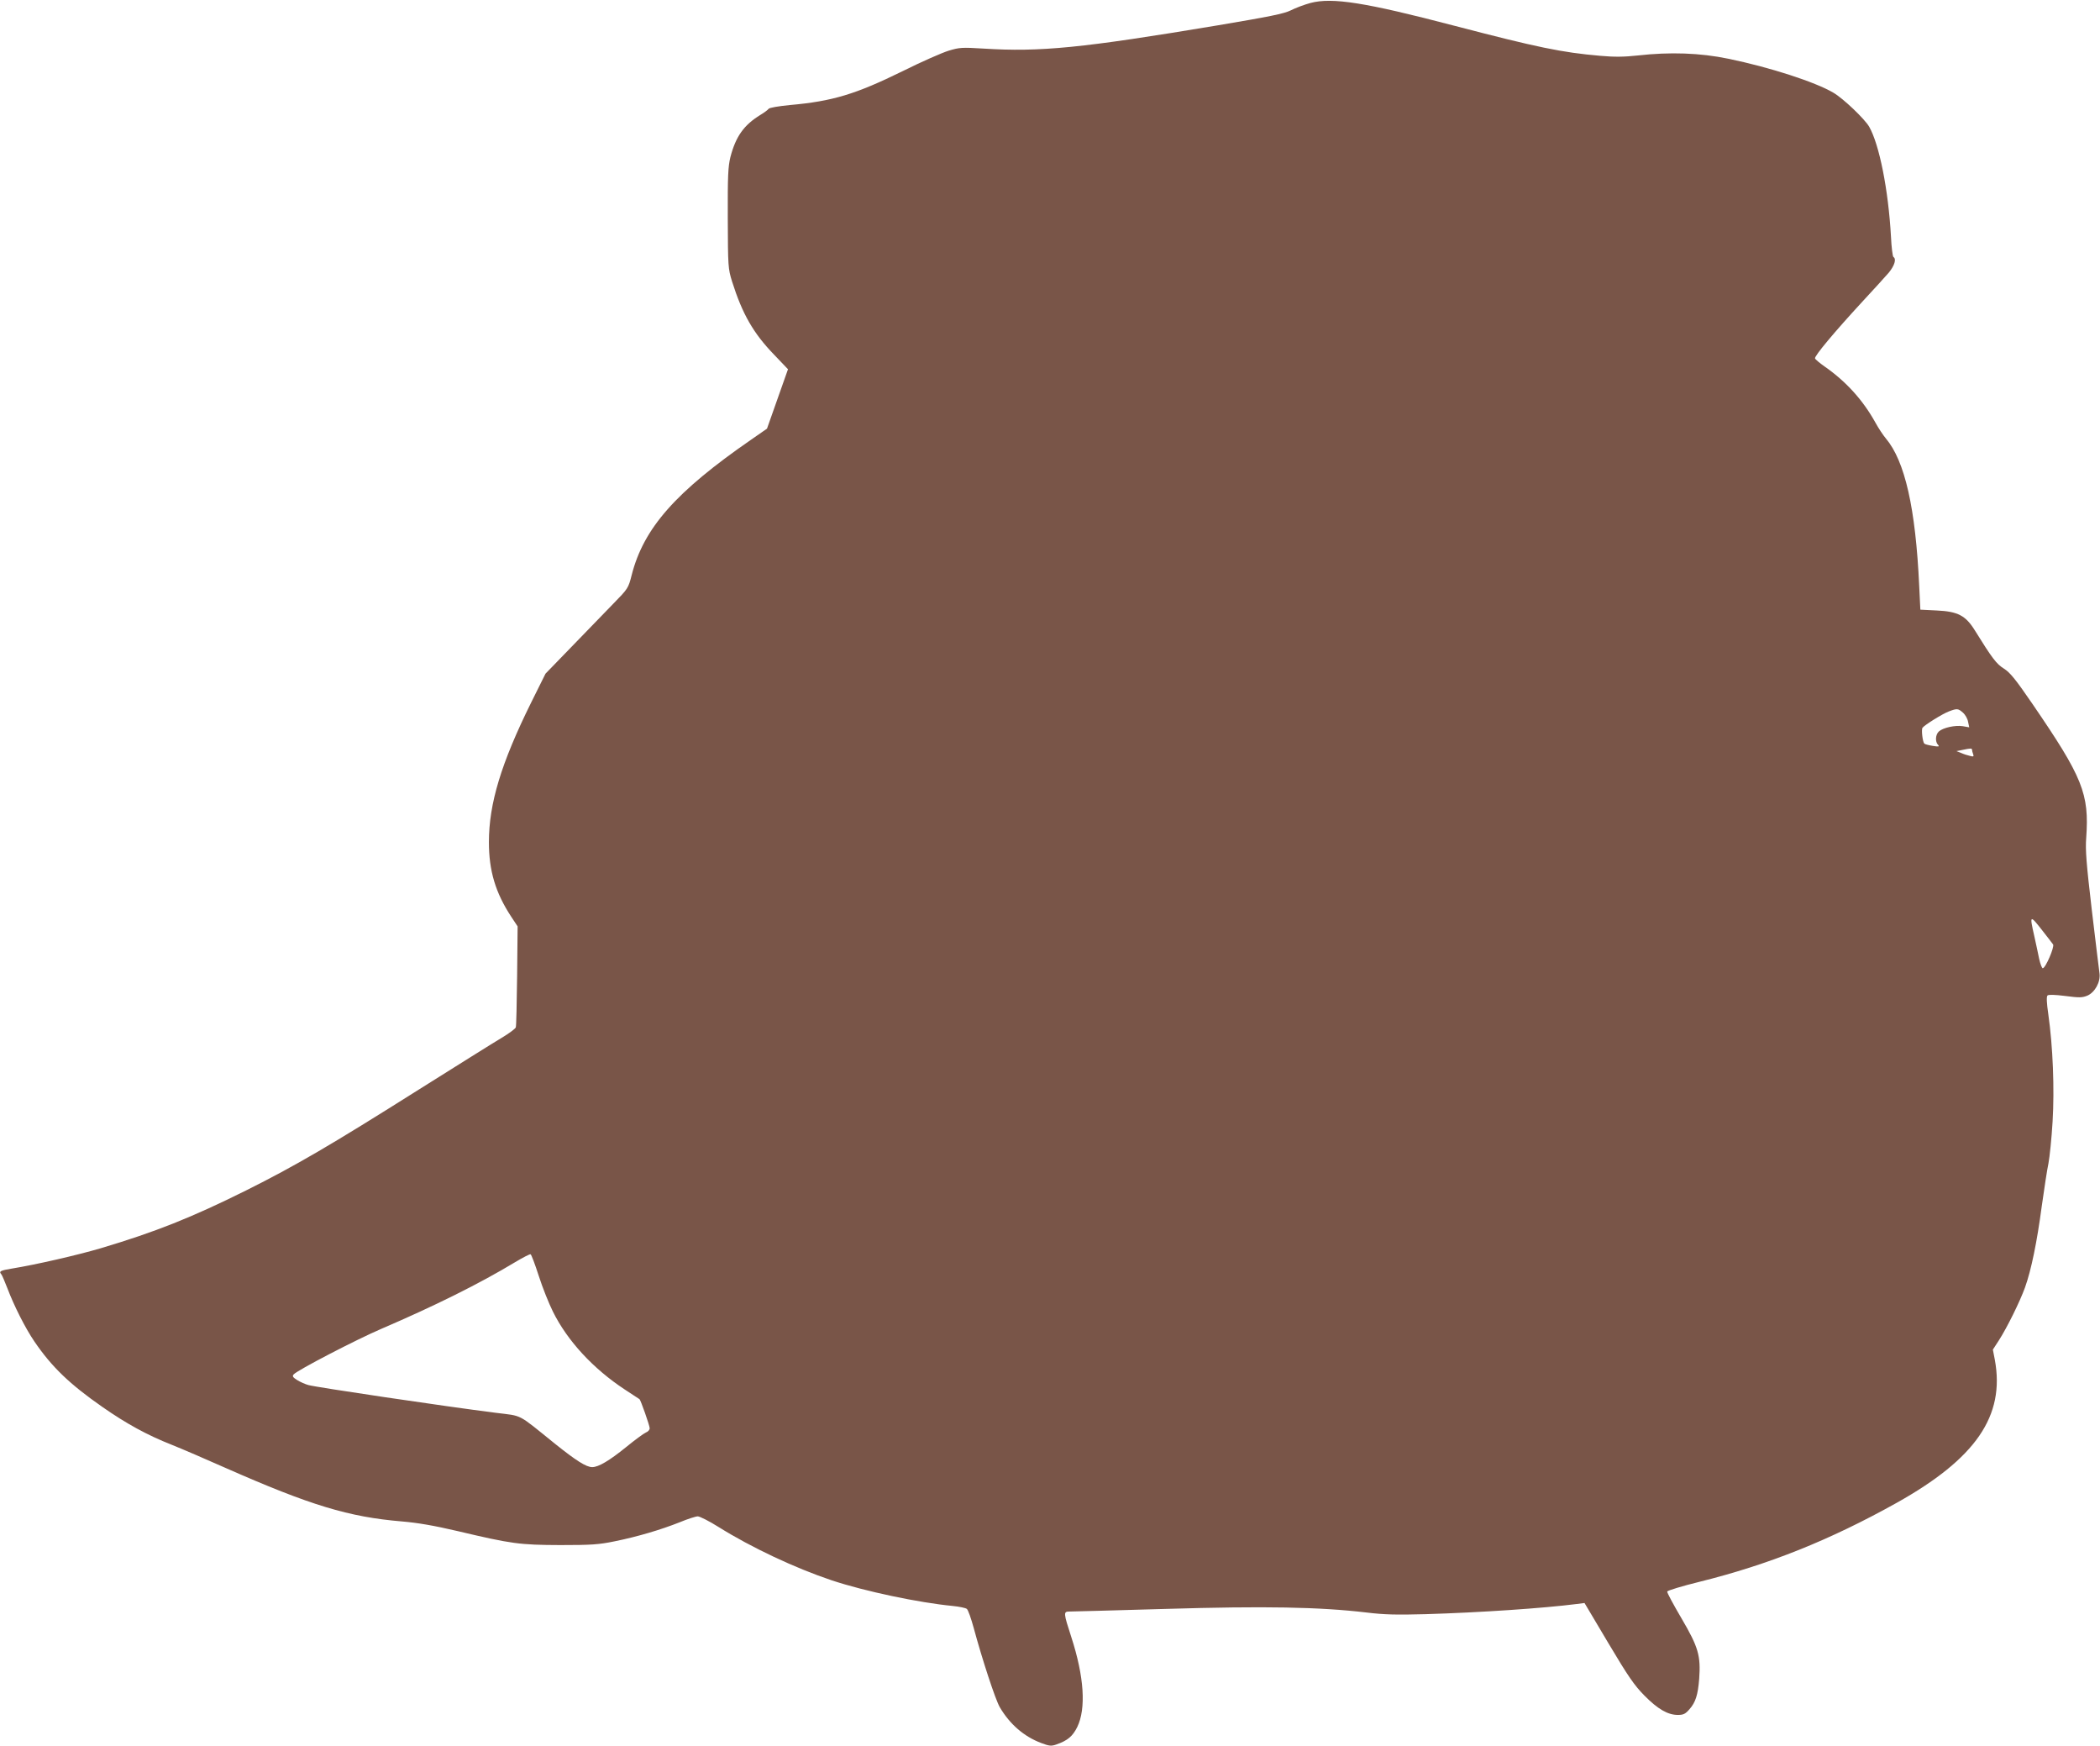 <?xml version="1.0" standalone="no"?>
<!DOCTYPE svg PUBLIC "-//W3C//DTD SVG 20010904//EN"
 "http://www.w3.org/TR/2001/REC-SVG-20010904/DTD/svg10.dtd">
<svg version="1.0" xmlns="http://www.w3.org/2000/svg"
 width="1280pt" height="1064pt" viewBox="0 0 1280 1064"
 preserveAspectRatio="xMidYMid meet">
<g transform="translate(0,1064) scale(0.1,-0.1)"
fill="#795548" stroke="none">
<path d="M7988 10622 c-37 -10 -91 -30 -120 -45 -43 -21 -129 -38 -443 -91
-832 -139 -1084 -164 -1431 -142 -130 8 -146 7 -212 -13 -39 -12 -165 -67
-279 -124 -287 -141 -428 -184 -688 -207 -71 -7 -124 -16 -130 -23 -5 -7 -28
-24 -50 -37 -101 -62 -150 -131 -183 -257 -14 -58 -17 -113 -16 -373 1 -296 2
-307 26 -385 63 -199 130 -316 257 -447 l84 -88 -64 -181 -64 -181 -95 -66
c-462 -319 -657 -540 -730 -827 -20 -79 -22 -82 -113 -175 -51 -52 -164 -169
-252 -260 l-160 -165 -87 -175 c-184 -372 -258 -617 -258 -852 0 -174 40 -308
136 -454 l39 -59 -3 -300 c-2 -165 -5 -307 -8 -315 -2 -8 -41 -37 -86 -64 -46
-27 -272 -169 -503 -314 -542 -342 -755 -466 -1055 -616 -334 -166 -553 -253
-885 -352 -146 -43 -395 -100 -542 -124 -72 -12 -81 -17 -65 -35 5 -6 21 -44
37 -85 40 -106 109 -243 165 -325 105 -154 215 -260 415 -399 145 -101 270
-170 422 -230 60 -24 207 -87 328 -141 517 -228 751 -299 1075 -326 95 -8 195
-25 340 -59 330 -78 376 -84 625 -85 190 0 235 3 332 23 138 28 280 70 396
116 48 20 98 36 110 36 12 0 70 -29 127 -65 200 -125 466 -250 690 -325 202
-67 530 -136 737 -156 40 -4 79 -12 86 -18 8 -6 26 -58 42 -116 51 -189 132
-437 159 -483 61 -104 148 -179 252 -218 50 -19 62 -20 93 -9 69 24 99 50 127
106 55 113 42 308 -36 548 -48 148 -49 156 -12 156 15 0 279 7 587 16 604 18
938 12 1225 -22 106 -13 183 -15 360 -10 333 10 717 36 921 62 l47 6 145 -244
c122 -205 158 -257 220 -320 82 -83 143 -118 204 -118 34 0 46 6 71 35 37 42
51 86 59 185 10 141 -5 193 -107 367 -50 85 -90 159 -88 165 2 6 90 33 196 59
423 105 795 254 1202 481 483 270 662 530 599 872 l-12 62 37 57 c50 78 128
236 159 322 38 106 73 277 102 495 15 107 33 225 41 262 7 37 19 151 25 253
12 201 2 457 -26 654 -10 68 -12 108 -5 115 6 6 44 5 108 -3 85 -11 103 -11
135 2 46 20 81 83 74 136 -3 20 -24 194 -47 386 -33 282 -40 367 -34 440 19
268 -21 368 -328 816 -102 149 -136 191 -174 215 -45 28 -71 62 -177 233 -56
90 -103 115 -232 121 l-100 5 -7 145 c-22 474 -87 760 -203 898 -17 20 -46 64
-64 97 -76 137 -178 250 -310 342 -30 21 -56 43 -58 49 -5 14 120 163 286 343
70 75 143 156 164 180 35 43 47 83 28 95 -5 3 -12 59 -15 123 -16 287 -71 562
-133 671 -28 48 -158 172 -218 207 -110 65 -387 155 -640 207 -173 36 -356 42
-552 20 -83 -9 -142 -10 -230 -2 -232 20 -382 51 -888 183 -542 142 -744 174
-877 139z m3976 -4324 c15 -13 29 -38 32 -57 l7 -33 -40 7 c-46 7 -119 -9
-145 -32 -21 -19 -24 -63 -5 -82 10 -11 4 -12 -33 -6 -25 4 -48 10 -51 14 -10
10 -19 85 -11 96 12 17 123 86 161 100 50 19 56 18 85 -7z m56 -227 c0 -5 3
-17 7 -27 5 -14 2 -16 -20 -10 -14 3 -39 11 -54 18 l-28 11 35 7 c52 11 60 11
60 1z m430 -1103 c30 -38 59 -76 64 -83 10 -14 -46 -145 -63 -145 -5 0 -15 26
-22 58 -6 31 -20 94 -30 140 -29 128 -27 130 51 30z m-9166 -2103 c23 -72 62
-169 86 -217 88 -178 245 -348 438 -475 48 -31 88 -58 90 -59 7 -5 62 -161 62
-177 0 -10 -10 -21 -23 -26 -12 -5 -67 -45 -122 -90 -100 -81 -167 -121 -205
-121 -37 0 -98 39 -228 143 -232 187 -193 167 -360 188 -316 40 -1097 156
-1142 169 -19 5 -50 19 -68 30 -27 17 -32 24 -22 35 21 25 381 212 535 278
324 139 598 275 815 406 47 28 89 50 94 48 5 -2 27 -61 50 -132z"/>
</g>
</svg>

